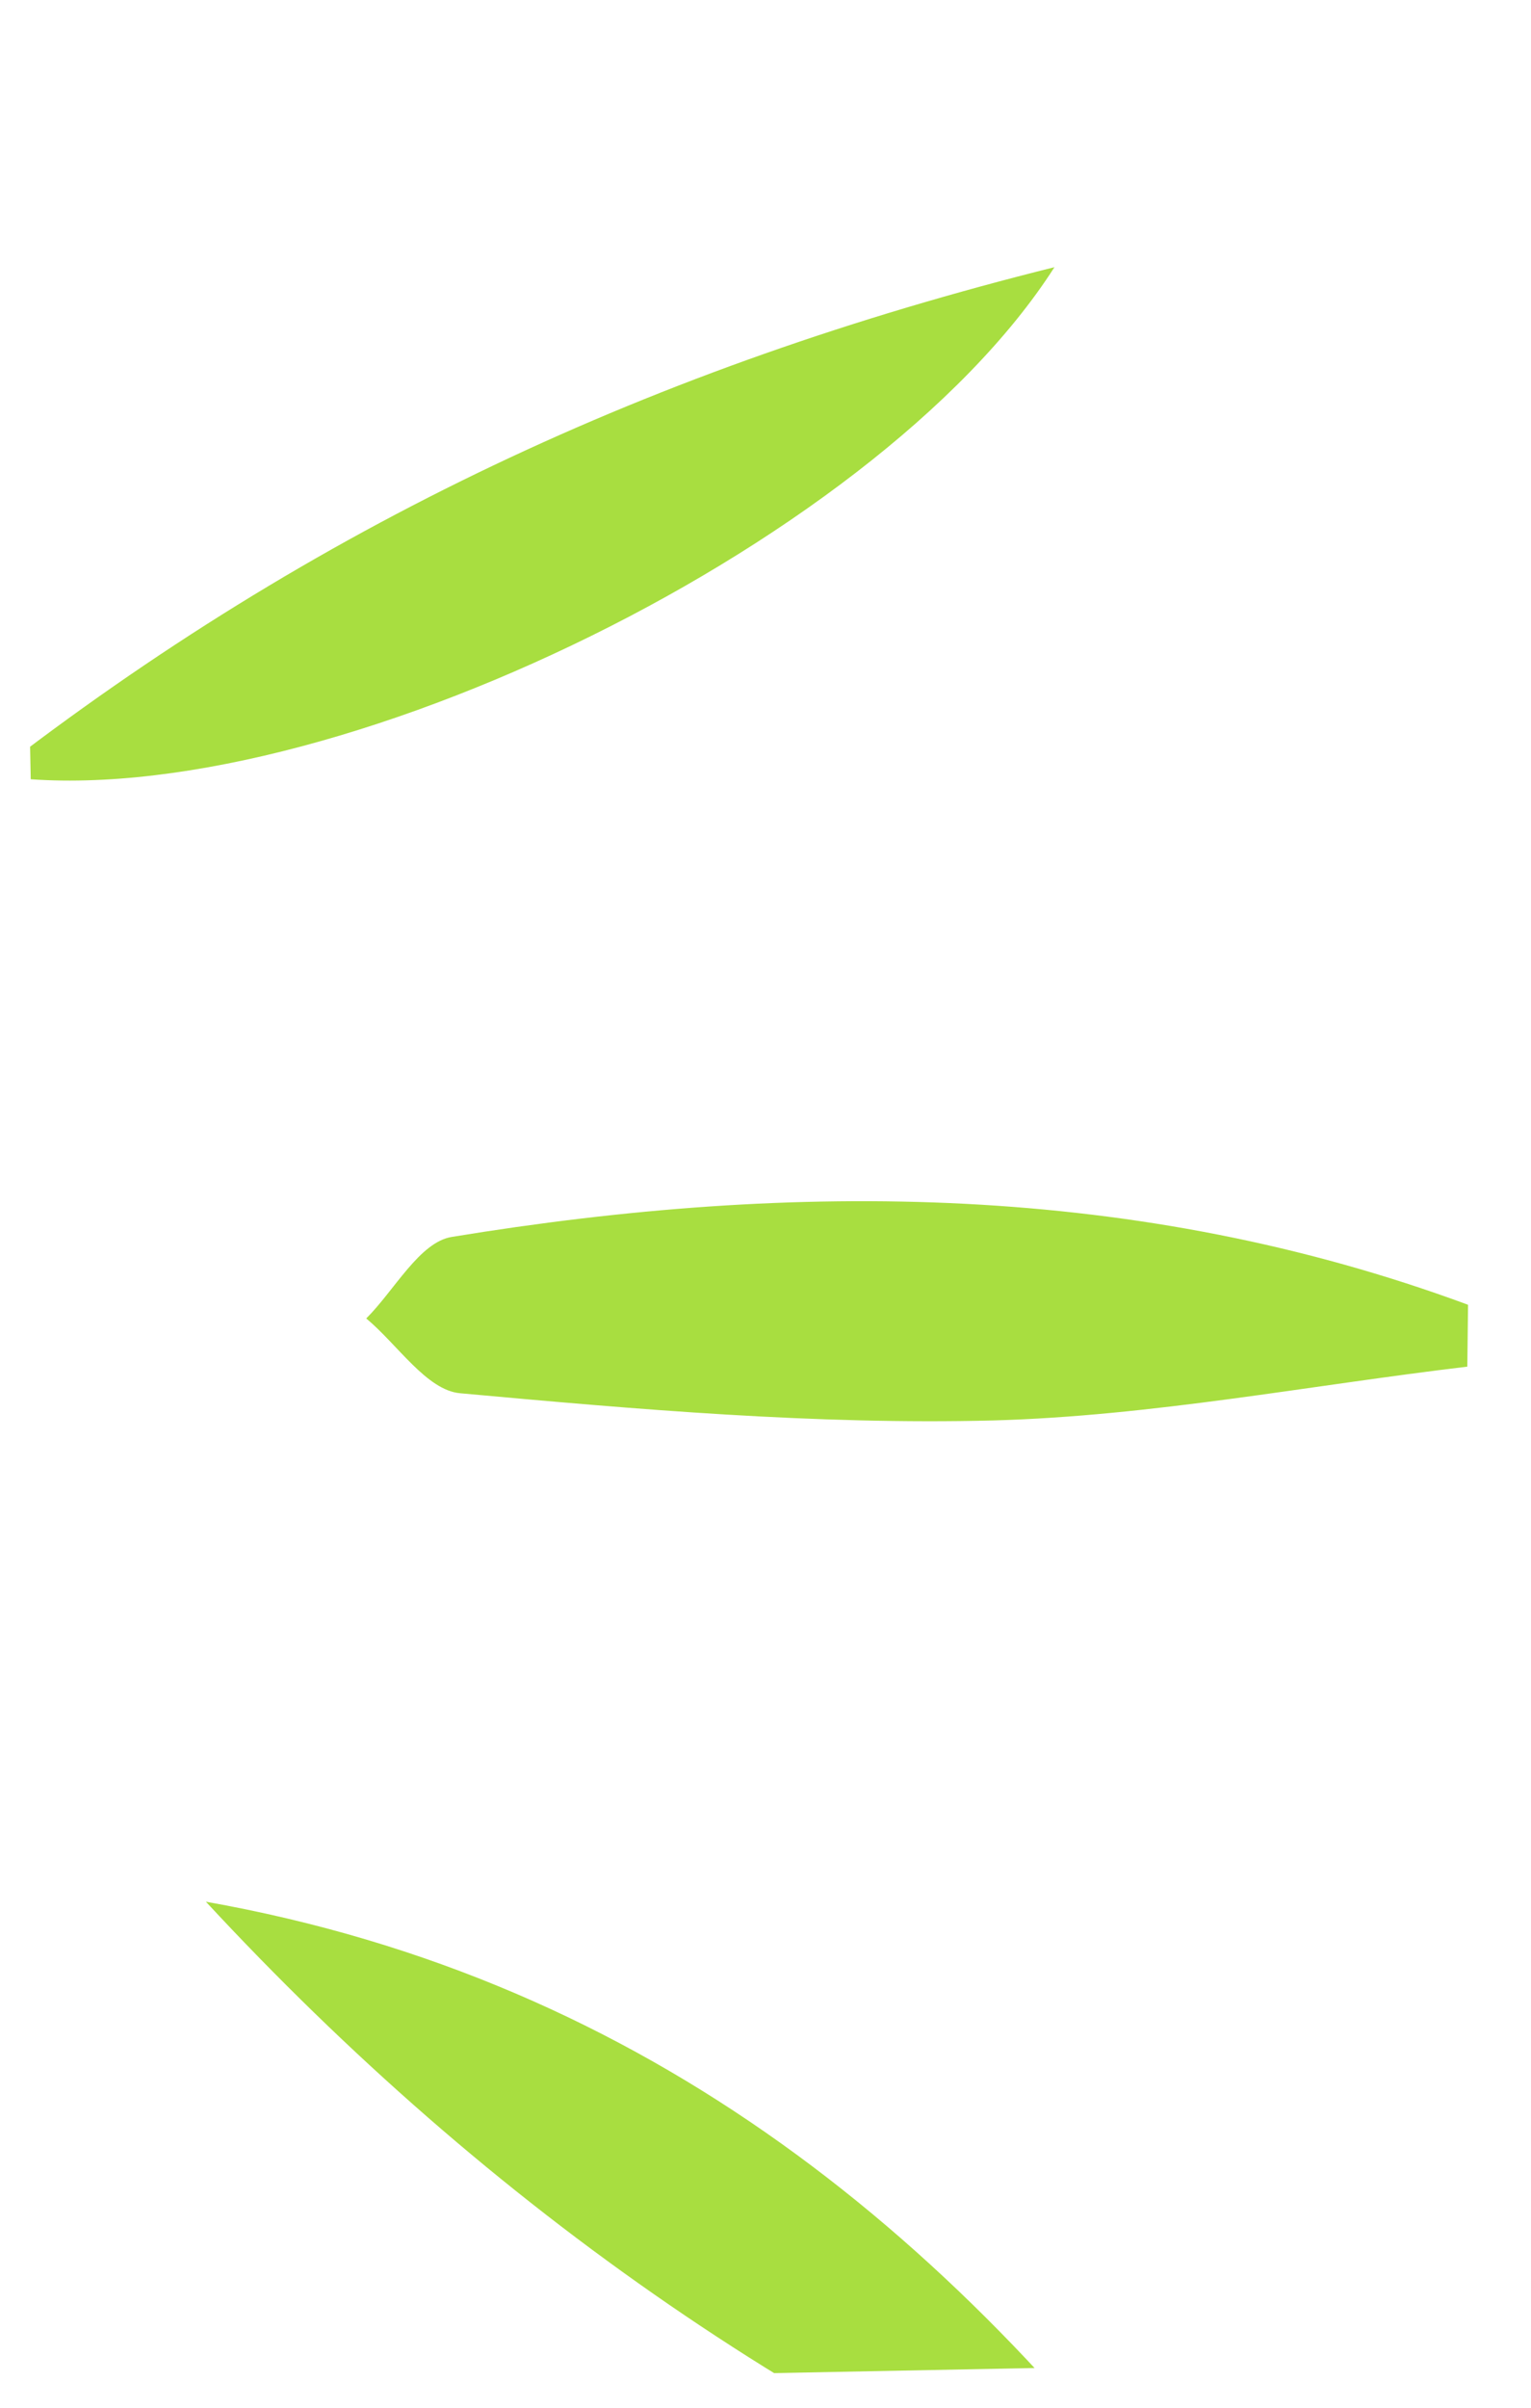 <?xml version="1.0" encoding="UTF-8"?> <svg xmlns="http://www.w3.org/2000/svg" width="42" height="66" viewBox="0 0 42 66" fill="none"> <g clip-path="url(#clip0_80_85)"> <path d="M40.244 37.463C35.91 37.978 31.583 38.817 27.242 38.937C22.373 39.059 17.475 38.634 12.621 38.191C11.706 38.11 10.902 36.851 10.047 36.141C10.82 35.372 11.51 34.048 12.394 33.906C21.848 32.357 31.207 32.416 40.273 35.766C40.266 36.332 40.26 36.897 40.253 37.463L40.244 37.463Z" fill="#A8DE40"></path> <path d="M5.648 52.129C17.78 54.279 26.4 61.389 33.33 70.964C22.559 66.947 13.415 60.503 5.648 52.129Z" fill="#A8DE40"></path> <path d="M28.927 7.324C23.965 15.085 8.295 22.561 -0.194 21.246C8.602 14.425 17.938 10.061 28.927 7.324Z" fill="#A8DE40"></path> </g> <defs> <clipPath id="clip0_80_85"> <rect width="40.167" height="63.713" fill="white" transform="translate(0.46 1.731) rotate(-1.118)"></rect> </clipPath> </defs> </svg> 